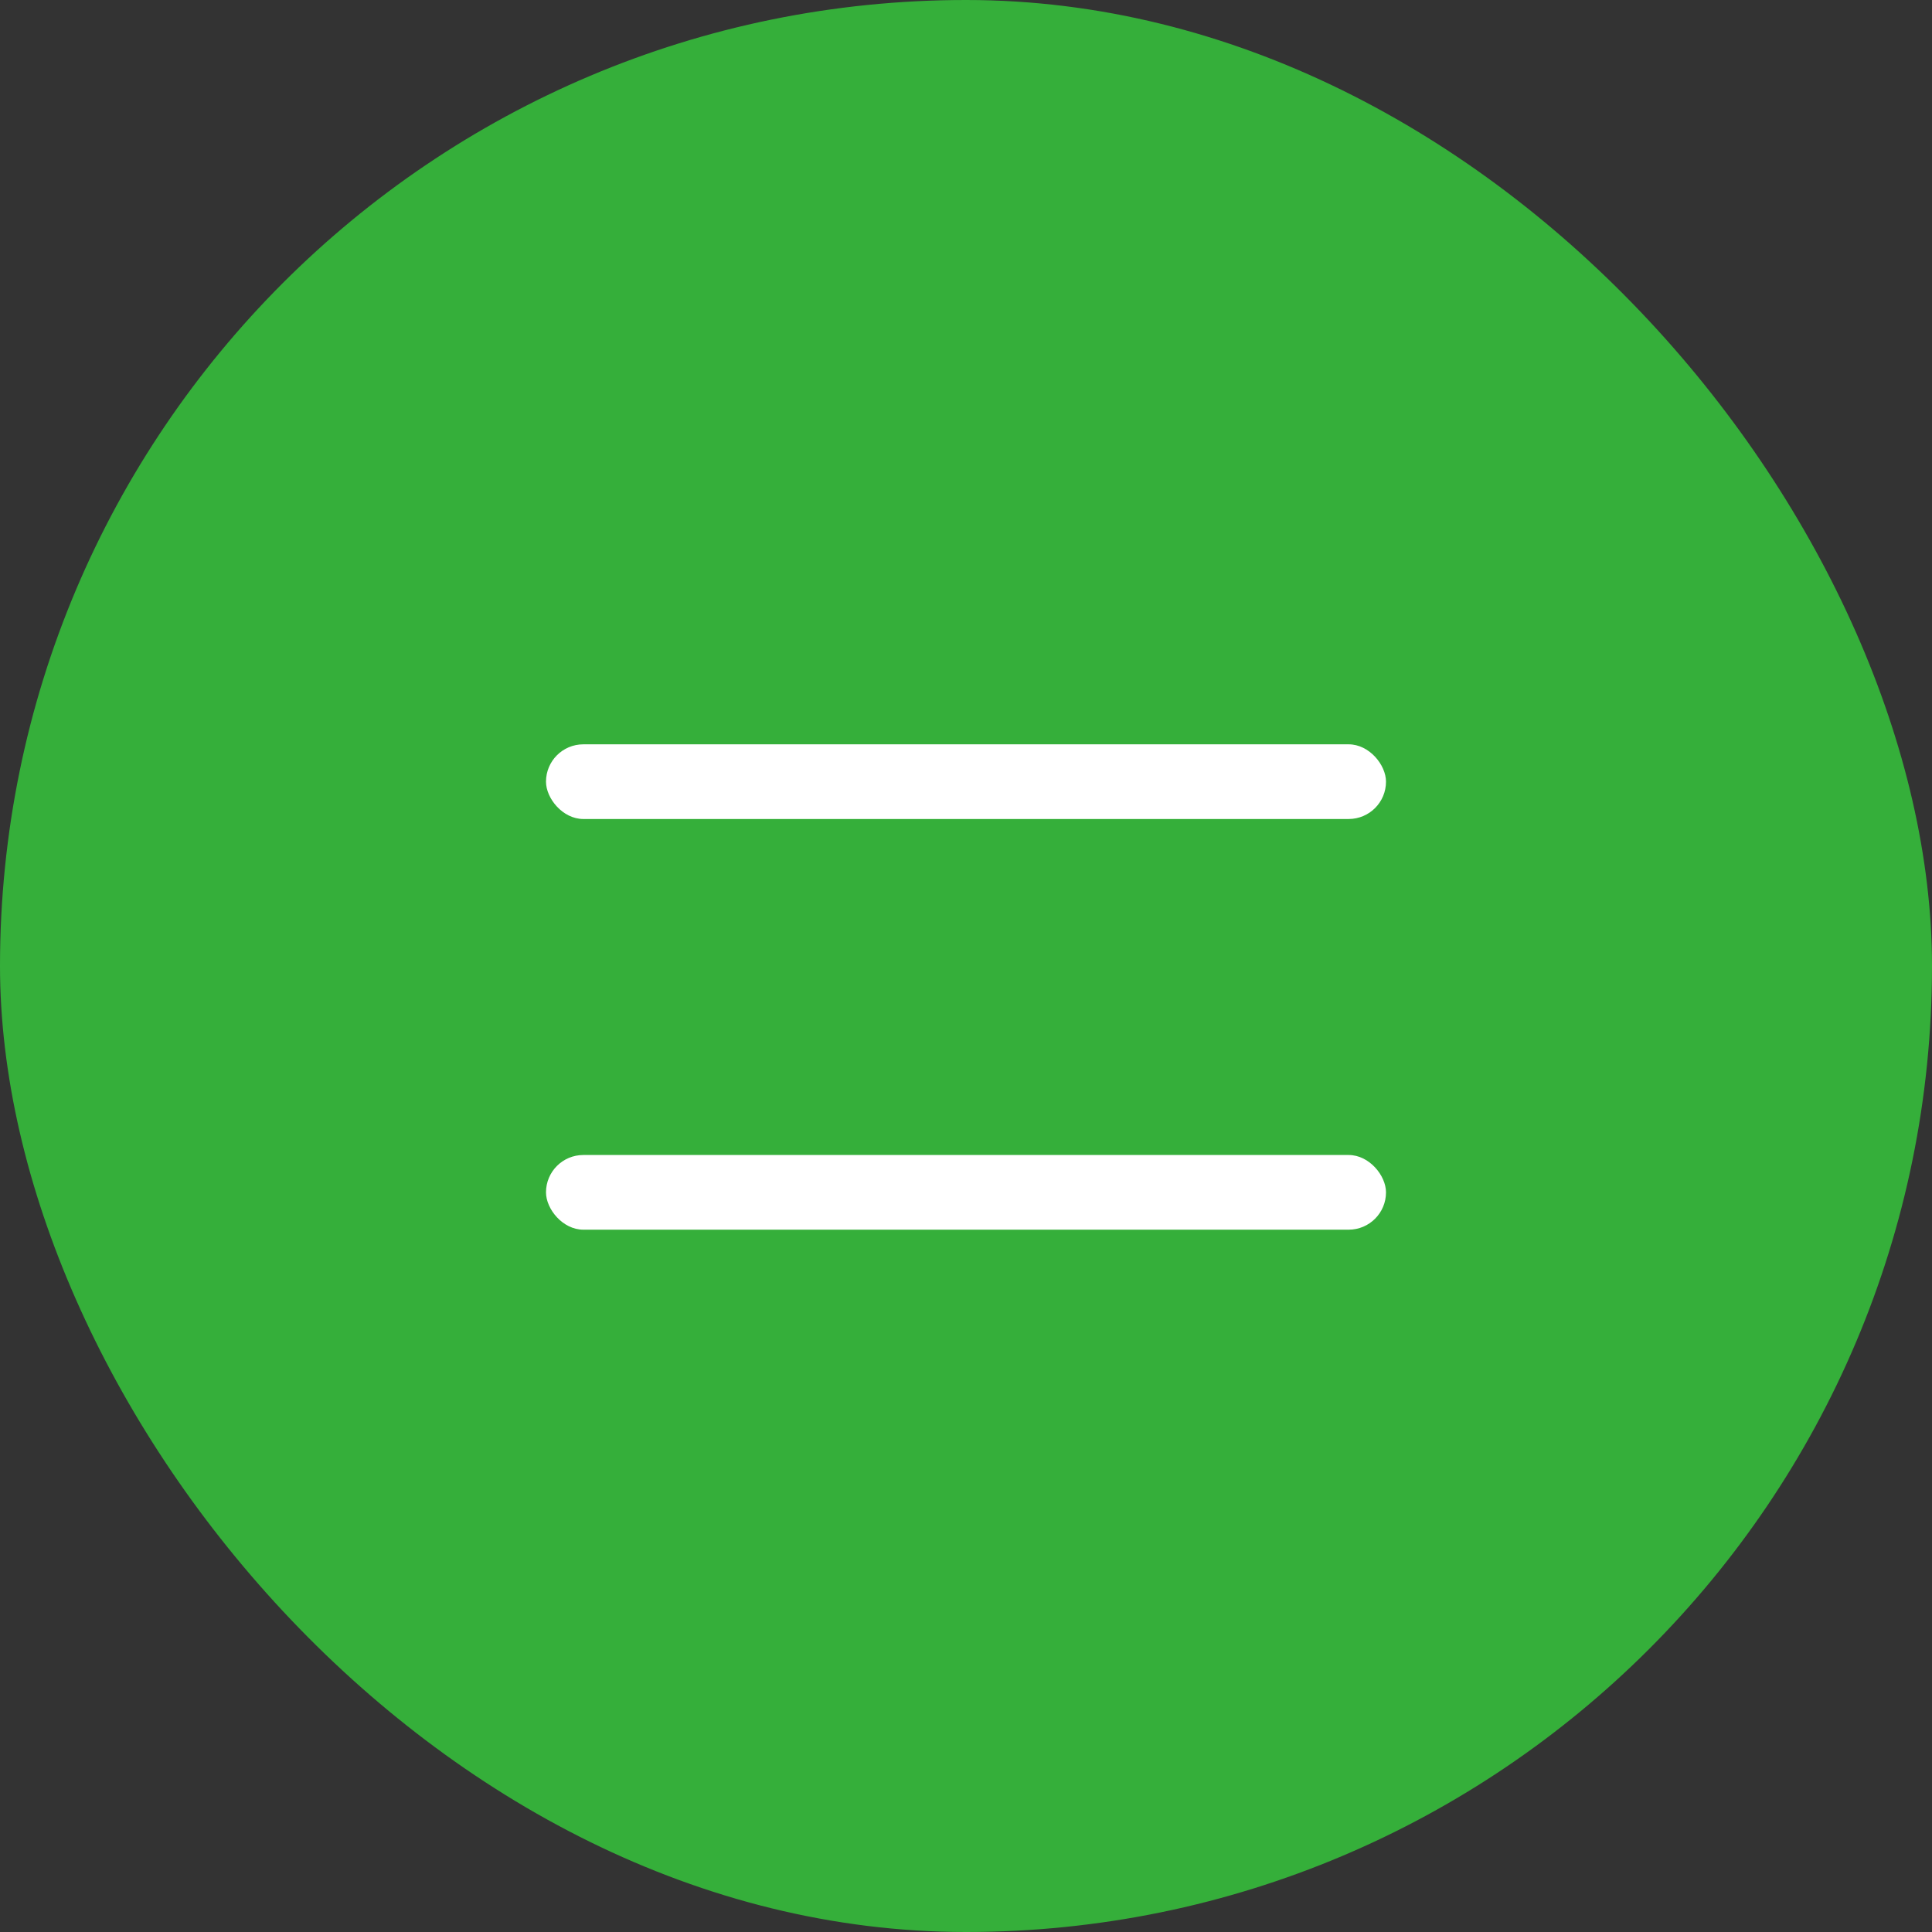 <svg width="46" height="46" viewBox="0 0 46 46" fill="none" xmlns="http://www.w3.org/2000/svg">
<rect x="0" y="0" width="46" height="46" fill="#333333" stroke="none"/>
<rect width="46" height="46" rx="23" fill="#35AF3A"/>
<rect x="13" y="17.722" width="20" height="1.778" rx="0.889" fill="white"/>
<rect x="13" y="27.5" width="20" height="1.778" rx="0.889" fill="white"/>
</svg>
